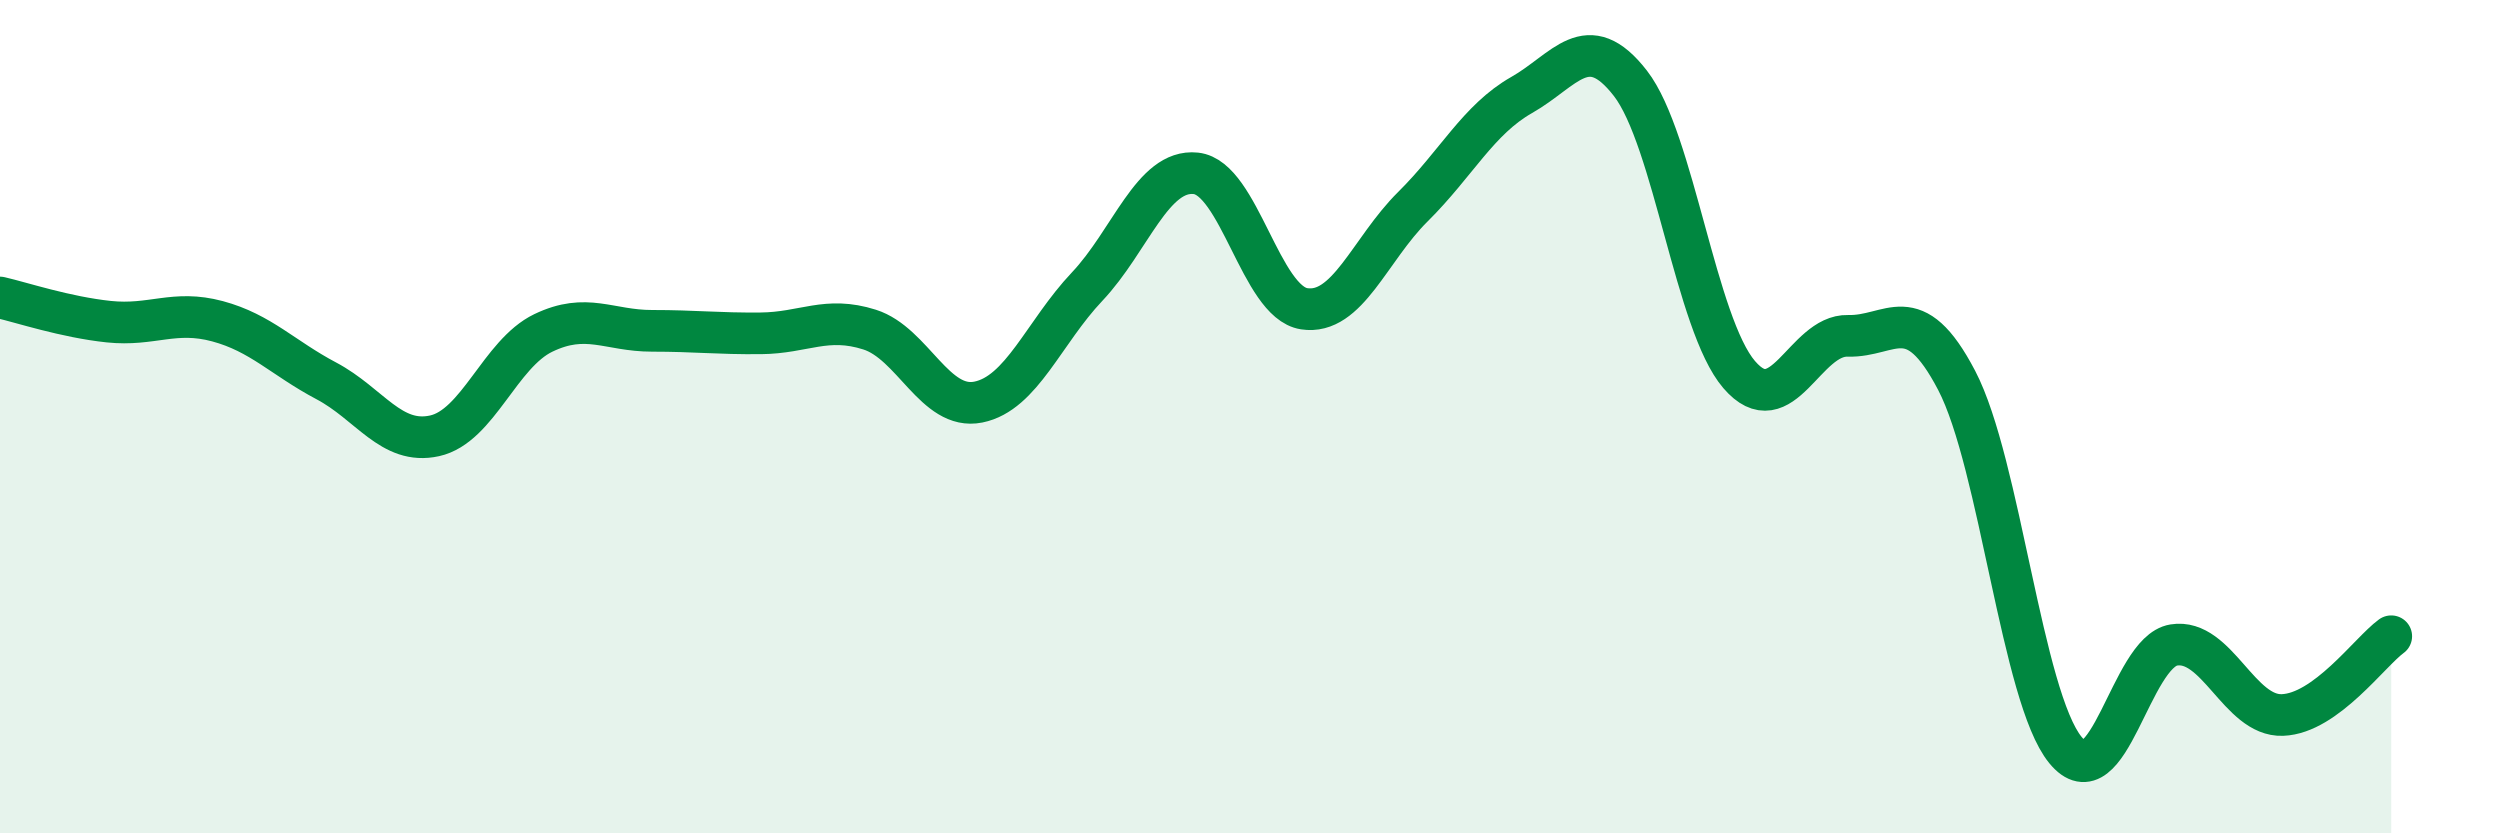
    <svg width="60" height="20" viewBox="0 0 60 20" xmlns="http://www.w3.org/2000/svg">
      <path
        d="M 0,7.14 C 0.52,7.26 1.57,7.61 2.61,7.72 C 3.65,7.83 4.18,7.43 5.22,7.71 C 6.26,7.99 6.79,8.59 7.83,9.14 C 8.87,9.69 9.39,10.69 10.43,10.46 C 11.47,10.23 12,8.49 13.04,7.99 C 14.08,7.49 14.61,7.94 15.65,7.94 C 16.69,7.94 17.22,8.01 18.26,8 C 19.3,7.99 19.83,7.58 20.87,7.91 C 21.91,8.24 22.44,9.86 23.48,9.65 C 24.52,9.44 25.05,7.98 26.09,6.88 C 27.13,5.78 27.66,4.05 28.7,4.16 C 29.74,4.27 30.26,7.25 31.3,7.41 C 32.34,7.57 32.87,5.99 33.91,4.96 C 34.95,3.93 35.48,2.87 36.52,2.28 C 37.56,1.69 38.09,0.66 39.13,2 C 40.17,3.34 40.7,7.78 41.74,8.99 C 42.78,10.2 43.31,8.03 44.35,8.06 C 45.39,8.09 45.92,7.14 46.96,9.13 C 48,11.12 48.53,16.73 49.57,18 C 50.61,19.27 51.13,15.65 52.17,15.48 C 53.21,15.31 53.74,17.2 54.78,17.16 C 55.82,17.12 56.87,15.65 57.39,15.27L57.39 20L0 20Z"
        fill="#008740"
        opacity="0.1"
        stroke-linecap="round"
        stroke-linejoin="round"
      />
      <path
        d="M 0,7.14 C 0.52,7.26 1.57,7.61 2.61,7.72 C 3.65,7.83 4.18,7.43 5.22,7.71 C 6.26,7.99 6.79,8.59 7.83,9.14 C 8.87,9.69 9.39,10.69 10.43,10.46 C 11.47,10.23 12,8.49 13.04,7.99 C 14.08,7.49 14.61,7.94 15.65,7.94 C 16.69,7.94 17.22,8.01 18.26,8 C 19.3,7.99 19.83,7.58 20.87,7.91 C 21.91,8.24 22.44,9.86 23.48,9.65 C 24.52,9.44 25.05,7.98 26.09,6.88 C 27.13,5.78 27.66,4.05 28.7,4.16 C 29.74,4.27 30.26,7.25 31.3,7.41 C 32.34,7.57 32.87,5.99 33.91,4.96 C 34.95,3.93 35.48,2.87 36.52,2.28 C 37.56,1.69 38.09,0.66 39.13,2 C 40.17,3.34 40.7,7.78 41.74,8.99 C 42.78,10.2 43.31,8.03 44.35,8.06 C 45.39,8.09 45.92,7.14 46.96,9.13 C 48,11.12 48.53,16.73 49.57,18 C 50.61,19.27 51.13,15.65 52.17,15.48 C 53.21,15.31 53.74,17.2 54.78,17.16 C 55.82,17.12 56.87,15.65 57.39,15.27"
        stroke="#008740"
        stroke-width="1"
        fill="none"
        stroke-linecap="round"
        stroke-linejoin="round"
      />
    </svg>
  
